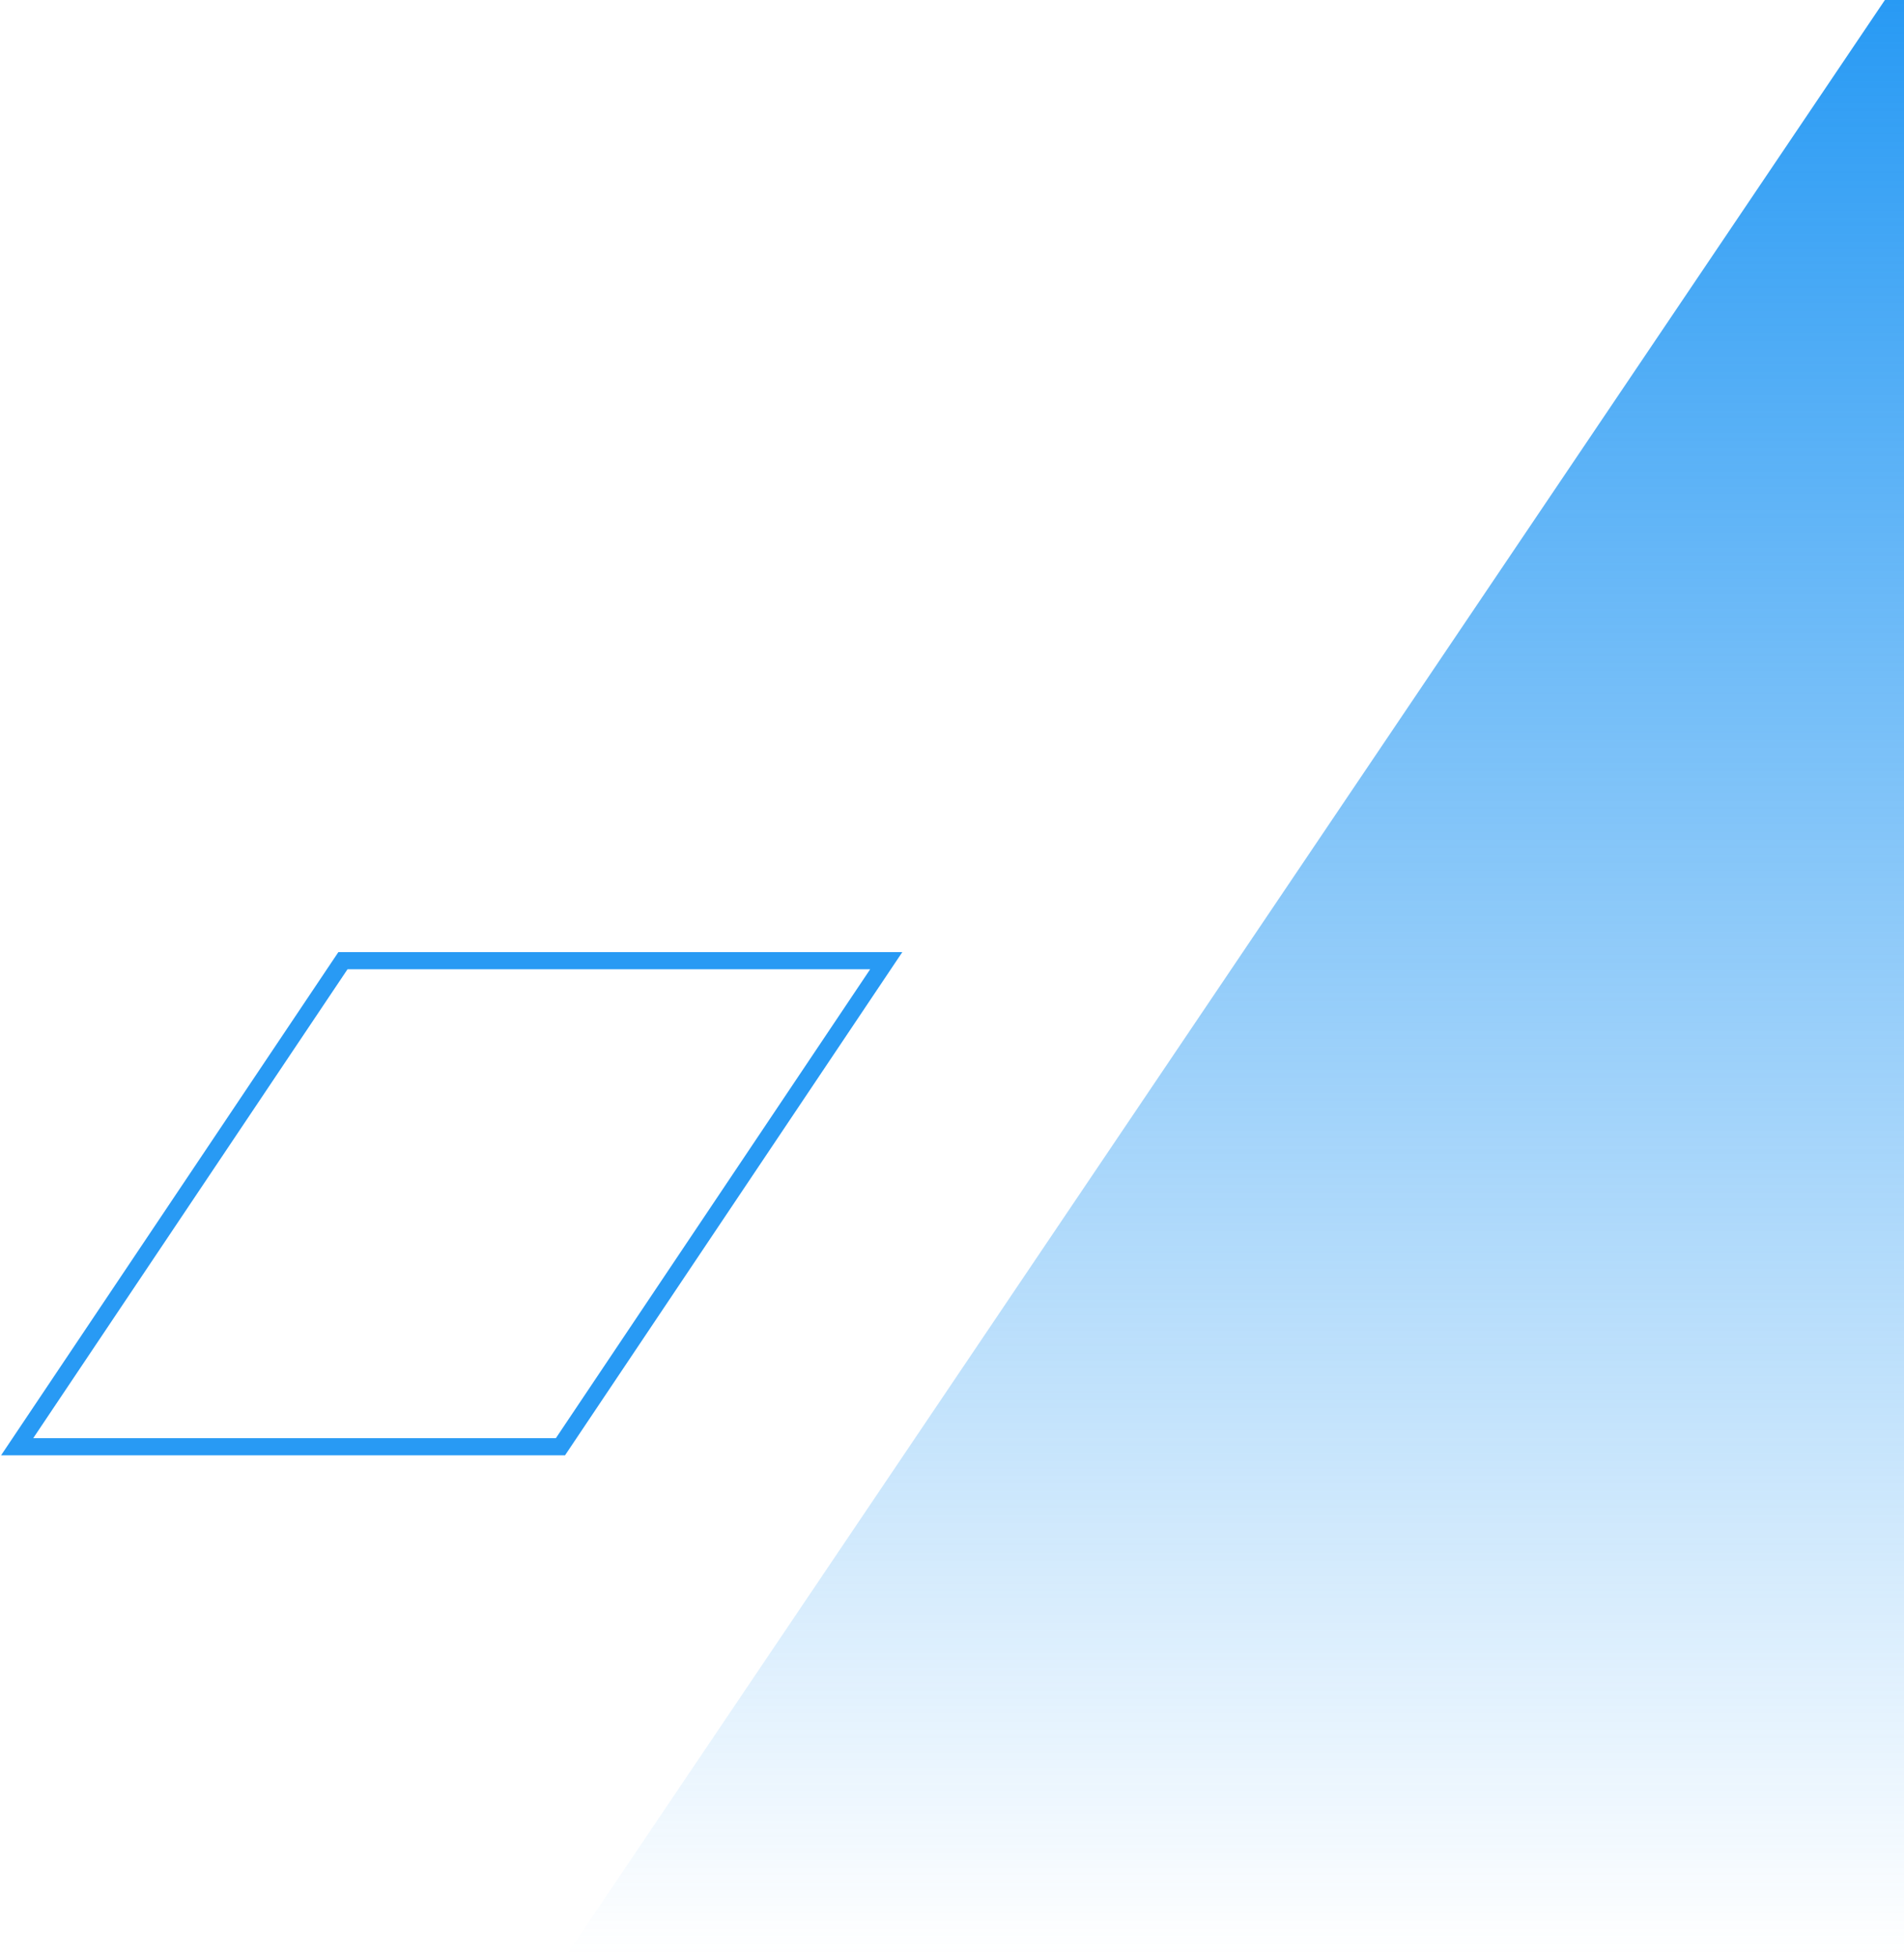 <svg xmlns="http://www.w3.org/2000/svg" width="333" height="342" fill="none" viewBox="0 0 333 342">
  <path fill="url(#a)" d="M329.66 0 99 342h509.34L839 0H329.66Z"/>
  <path stroke="#289AF4" stroke-width="3" d="M98.02 253 155 168H59.98L3 253h95.02Z"/>
  <defs>
    <linearGradient id="a" x1="523" x2="523" y1="0" y2="342" gradientUnits="userSpaceOnUse">
      <stop stop-color="#289AF4"/>
      <stop offset="1" stop-color="#289AF4" stop-opacity="0"/>
    </linearGradient>
  </defs>
</svg>